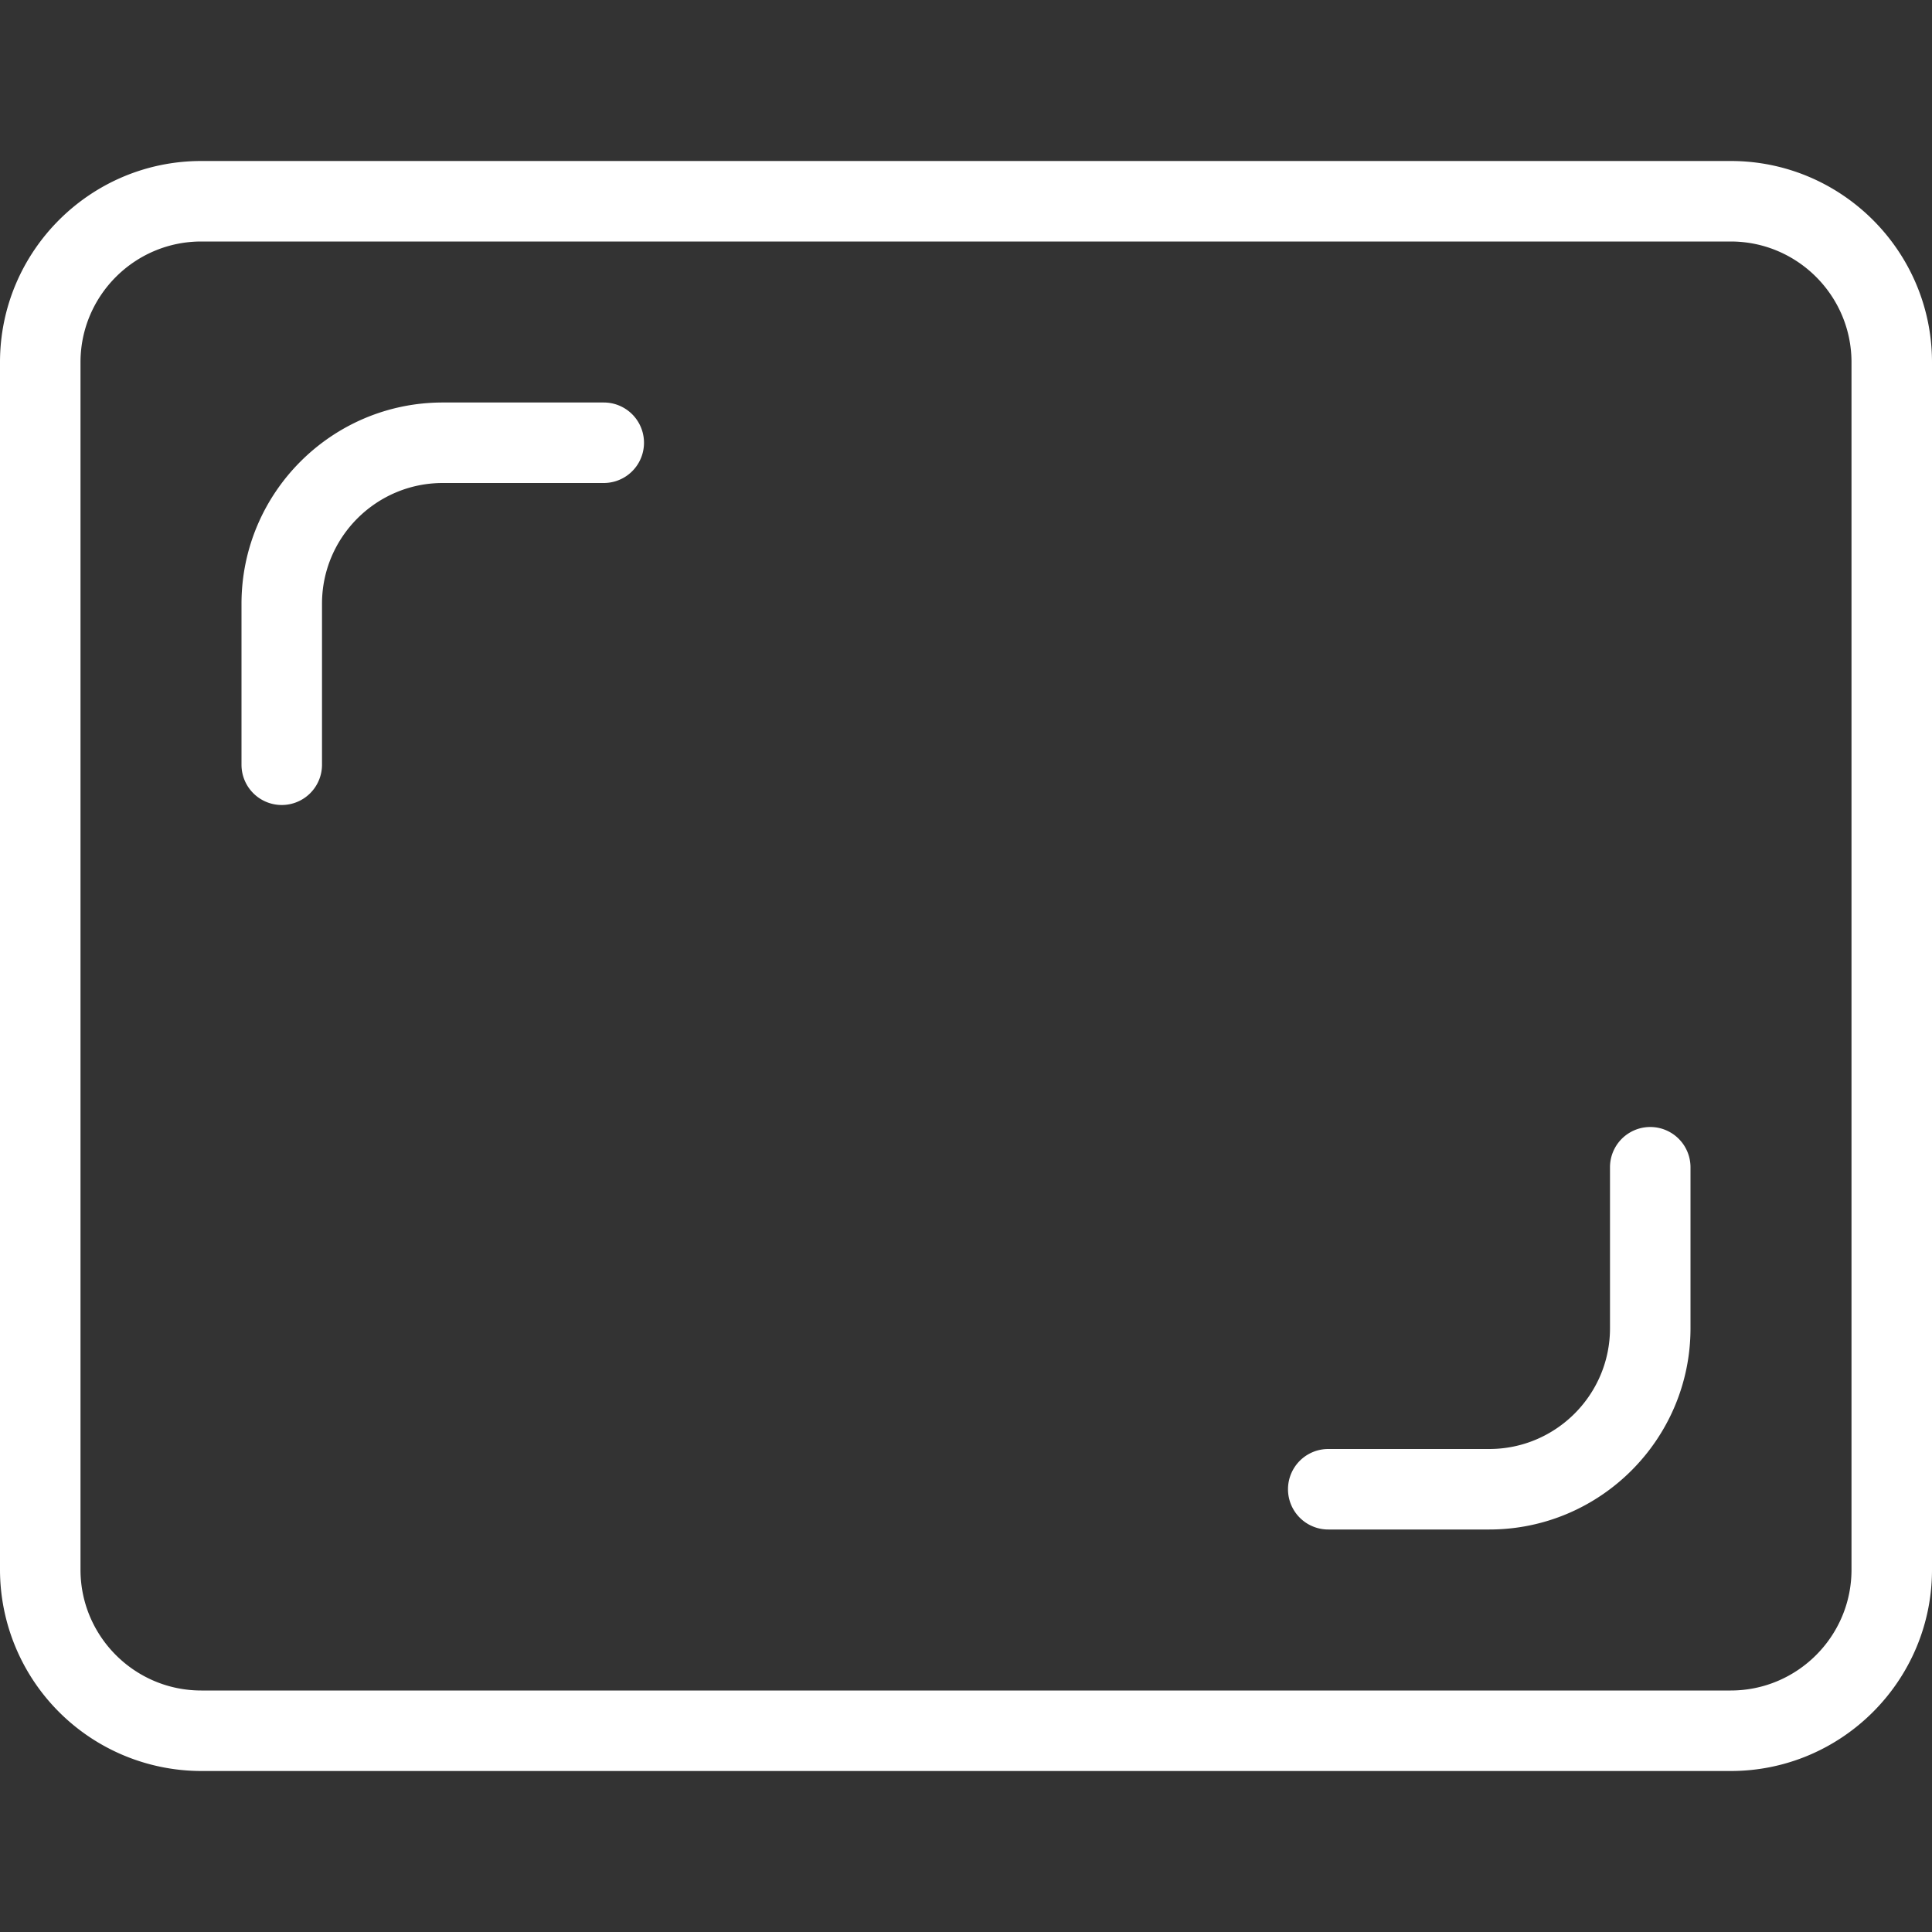 <svg xmlns="http://www.w3.org/2000/svg" version="1.1" xmlns:xlink="http://www.w3.org/1999/xlink" width="512" height="512" x="0" y="0" viewBox="0 0 24 24" style="enable-background:new 0 0 512 512" xml:space="preserve" class=""><rect x="0" y="0" width="24" height="24" fill="#333333" stroke="none"/><g><path d="M21.5 22h-19A2.503 2.503 0 0 1 0 19.5v-15C0 3.121 1.122 2 2.5 2h19C22.878 2 24 3.121 24 4.5v15c0 1.379-1.122 2.5-2.5 2.5zM2.5 3C1.673 3 1 3.673 1 4.5v15c0 .827.673 1.5 1.5 1.5h19c.827 0 1.5-.673 1.5-1.5v-15c0-.827-.673-1.5-1.5-1.5z" fill="#ffffff" opacity="1" data-original="#000000" class=""></path><path d="M3.5 10a.5.5 0 0 1-.5-.5v-2C3 6.121 4.122 5 5.5 5h2a.5.5 0 0 1 0 1h-2C4.673 6 4 6.673 4 7.5v2a.5.5 0 0 1-.5.5zM18.5 19h-2a.5.5 0 0 1 0-1h2c.827 0 1.5-.673 1.5-1.5v-2a.5.5 0 0 1 1 0v2c0 1.379-1.122 2.5-2.5 2.5z" fill="#ffffff" opacity="1" data-original="#000000" class=""></path></g></svg>